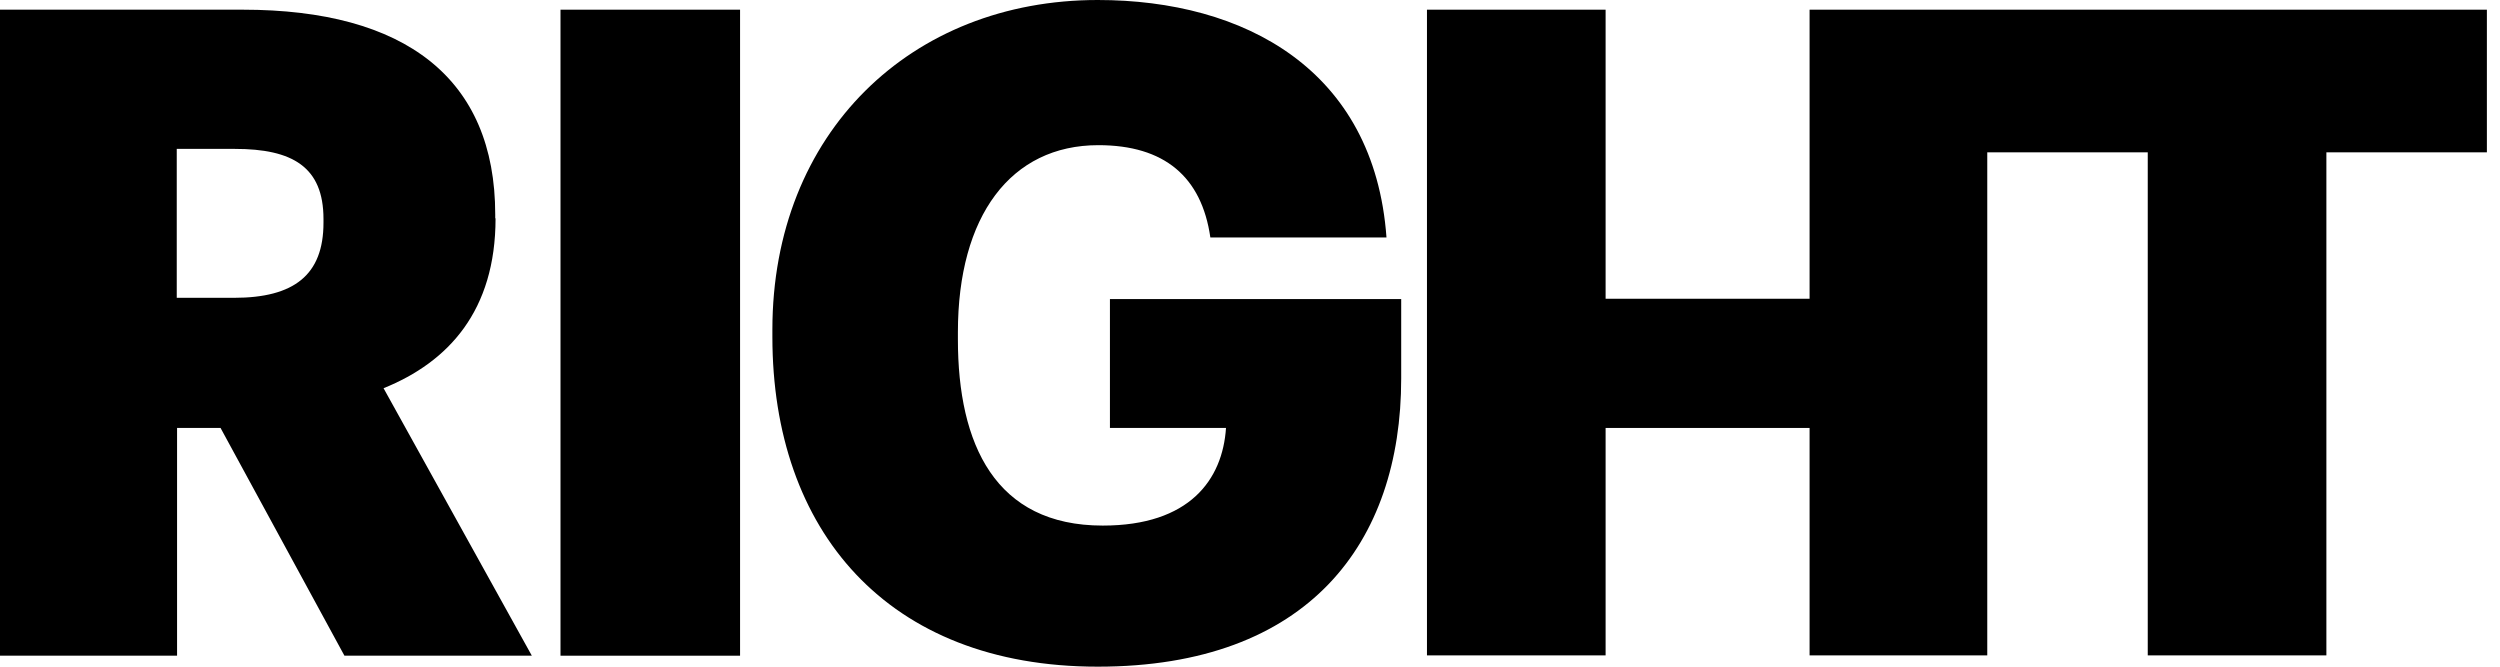 <svg width="150" height="40" viewBox="0 0 150 40" fill="none" xmlns="http://www.w3.org/2000/svg">
<path d="M29.714 13.101V12.876C29.714 4.692 24.308 0.581 14.566 0.581H0V39.342H10.624V25.677H13.233L20.666 39.342H31.91L23.013 23.293C26.917 21.717 29.733 18.638 29.733 13.101H29.714ZM19.409 13.364C19.409 16.498 17.644 17.869 14.04 17.869H10.605V8.934H14.097C17.532 8.934 19.409 10.004 19.409 13.139V13.364Z" fill="black"/>
<path d="M44.404 0.581H33.63V39.342H44.404V0.581Z" fill="black"/>
<path d="M66.596 25.678H73.56C73.354 28.775 71.383 31.535 66.165 31.535C59.707 31.535 57.474 26.654 57.474 20.366V19.934C57.474 12.952 60.646 8.71 65.902 8.71C69.862 8.71 72.096 10.605 72.621 14.247H83.189C82.457 4.167 74.649 0 65.864 0C54.677 0 46.343 7.959 46.343 19.784V20.216C46.343 31.816 53.213 40 65.864 40C78.516 40 84.072 32.567 84.072 22.712V17.945H66.596V25.697V25.678Z" fill="black"/>
<path d="M108.575 0.581V17.925H96.336V0.581H85.618V39.323H96.336V25.677H108.575V39.323H119.236V9.14H128.865V39.323H139.583V9.14H149.213V0.581H108.575Z" fill="black"/>
</svg>
